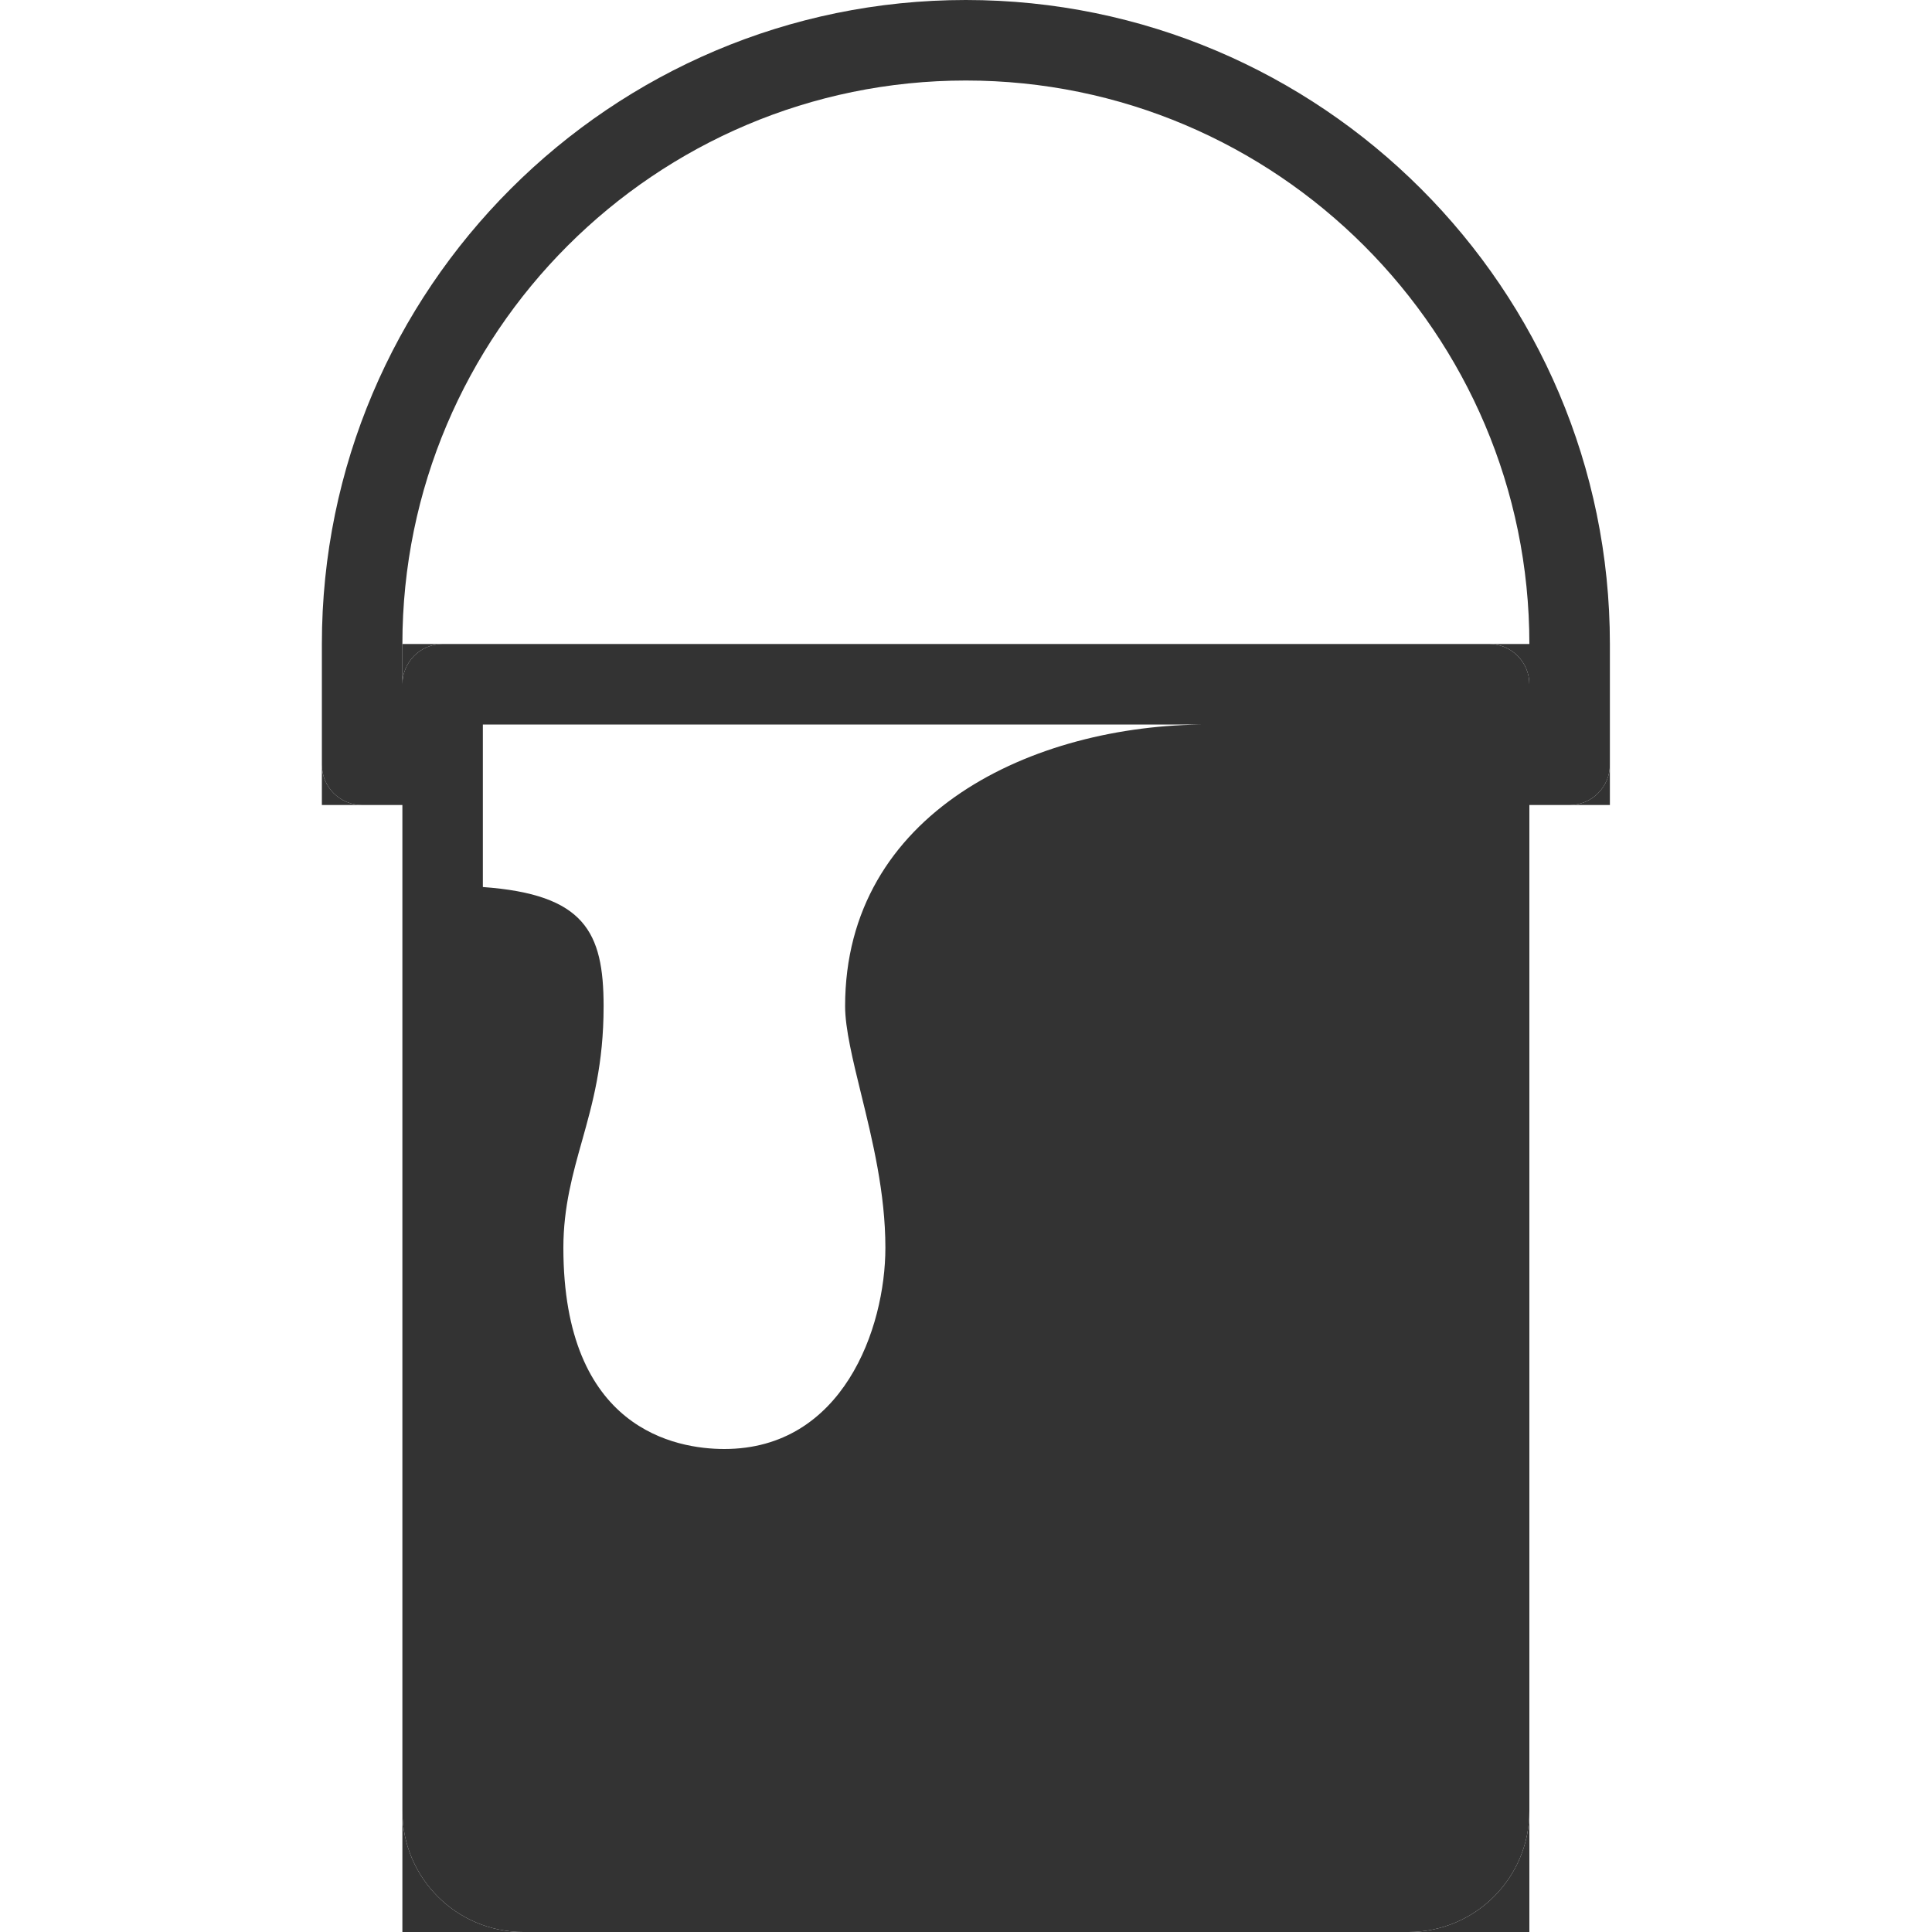 <svg width="40" height="40" viewBox="0 0 40 40" fill="none" xmlns="http://www.w3.org/2000/svg">
<path d="M19.997 0C12.646 0 6.664 5.982 6.664 13.333V15.833C6.664 16.293 7.037 16.667 7.497 16.667H8.331V37.5C8.331 38.878 9.452 40 10.831 40H29.164C30.543 40 31.664 38.878 31.664 37.5V16.667H32.497C32.957 16.667 33.331 16.293 33.331 15.833V13.333C33.331 5.982 27.349 0 19.997 0ZM17.497 20.833C17.497 21.295 17.657 21.95 17.827 22.643C18.064 23.608 18.331 24.7 18.331 25.833C18.331 27.508 17.444 30 14.997 30C13.994 30 11.664 29.593 11.664 25.833C11.664 24.99 11.861 24.293 12.051 23.618C12.269 22.84 12.497 22.033 12.497 20.833C12.497 19.292 12.102 18.517 9.997 18.365V15H24.997C21.386 15 17.497 16.825 17.497 20.833ZM31.664 14.167C31.664 13.707 31.291 13.333 30.831 13.333H30.831H9.164C8.704 13.333 8.331 13.707 8.331 14.167V13.333C8.331 6.9 13.566 1.667 19.997 1.667C26.429 1.667 31.664 6.9 31.664 13.333V14.167Z" fill="#333333"/>
<path d="M10.831 40C9.452 40 8.331 38.878 8.331 37.5V40H10.831Z" fill="#333333"/>
<path d="M31.664 37.5C31.664 38.878 30.543 40 29.164 40H31.664V37.5Z" fill="#333333"/>
<path d="M33.331 15.833C33.331 16.293 32.957 16.667 32.497 16.667H33.331V15.833Z" fill="#333333"/>
<path d="M30.831 13.333C31.291 13.333 31.664 13.707 31.664 14.167V13.333L30.831 13.333Z" fill="#333333"/>
<path d="M8.331 14.167C8.331 13.707 8.704 13.333 9.164 13.333H8.331V14.167Z" fill="#333333"/>
<path d="M7.497 16.667C7.037 16.667 6.664 16.293 6.664 15.833V16.667H7.497Z" fill="#333333"/>
</svg>
